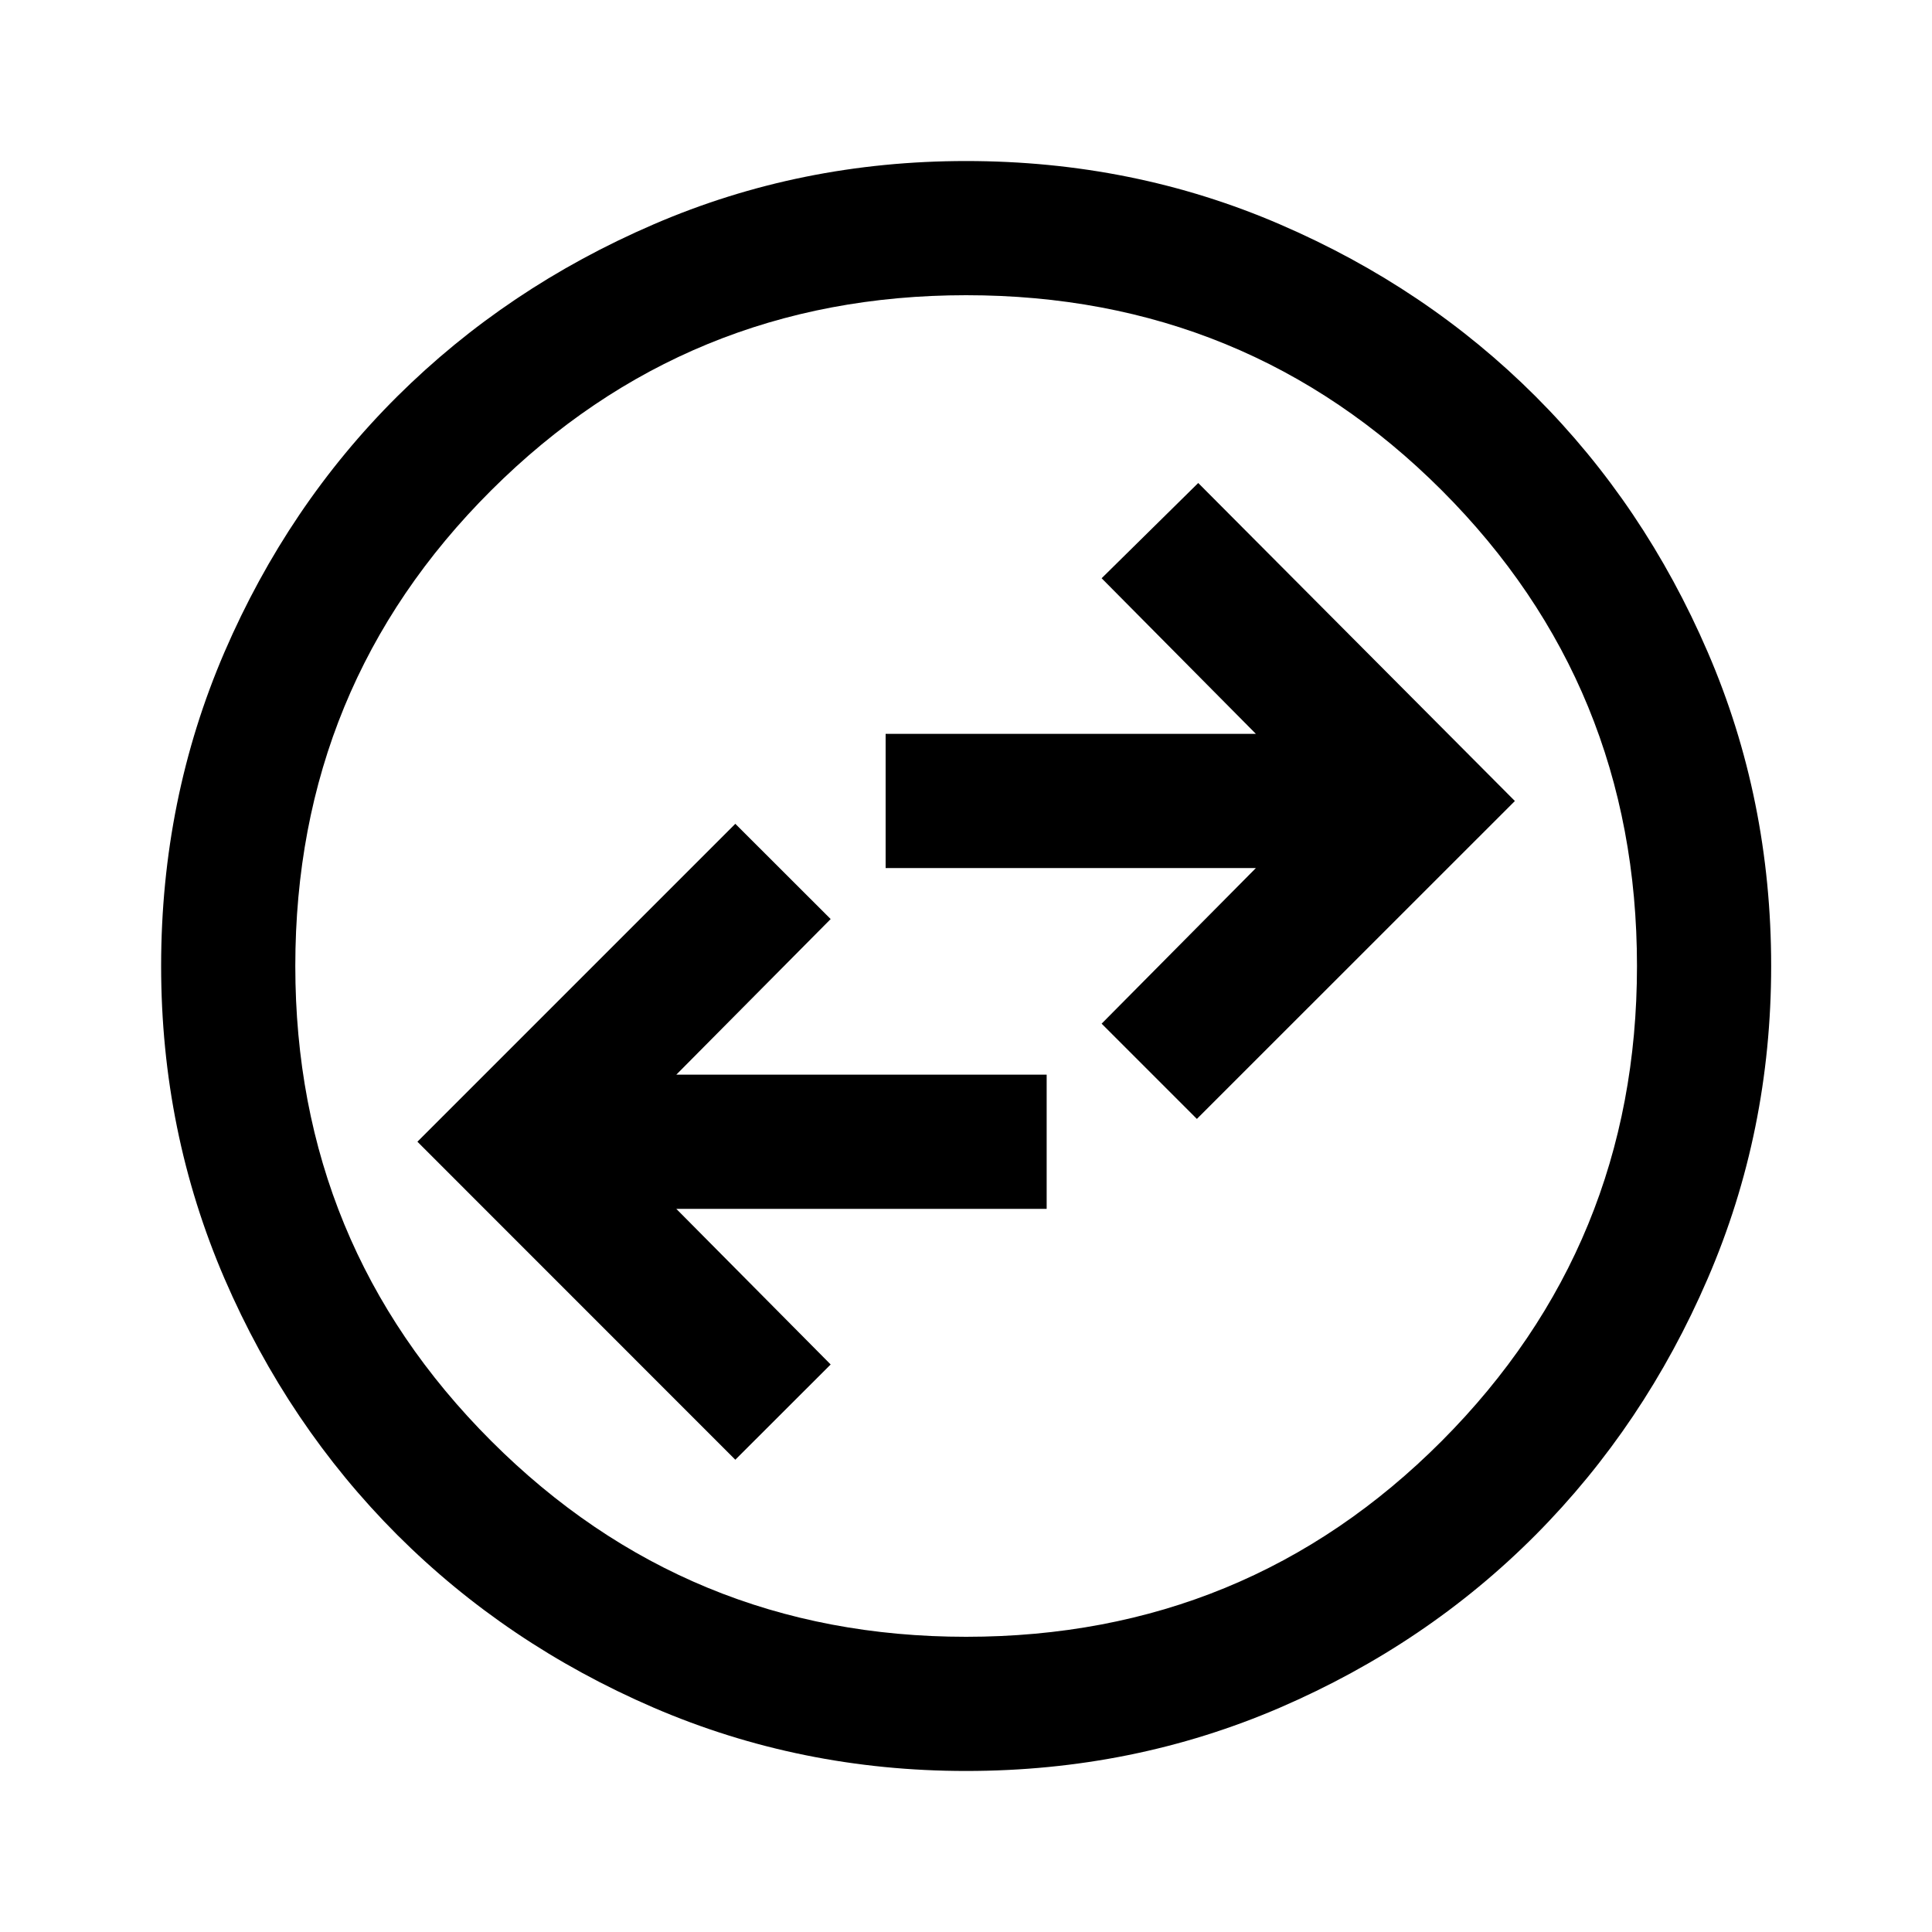 <svg width="20" height="20" viewBox="0 0 20 20" fill="none" xmlns="http://www.w3.org/2000/svg">
<path d="M7.612 15.111L8.599 14.125L7.001 12.514H10.835V11.125H7.001L8.599 9.514L7.612 8.528L4.321 11.819L7.612 15.111ZM12.39 11.583L15.682 8.292L12.404 5L11.404 5.986L13.001 7.597H9.168V8.986H13.001L11.404 10.597L12.39 11.583ZM10.001 18.333C8.858 18.333 7.779 18.114 6.765 17.677C5.751 17.239 4.867 16.643 4.112 15.889C3.358 15.134 2.762 14.25 2.324 13.236C1.887 12.222 1.668 11.143 1.668 10C1.668 8.847 1.887 7.764 2.324 6.75C2.762 5.736 3.358 4.854 4.112 4.104C4.867 3.354 5.751 2.76 6.765 2.323C7.779 1.885 8.858 1.667 10.001 1.667C11.154 1.667 12.237 1.885 13.251 2.323C14.265 2.76 15.147 3.354 15.897 4.104C16.647 4.854 17.241 5.736 17.678 6.75C18.116 7.764 18.335 8.847 18.335 10C18.335 11.143 18.116 12.222 17.678 13.236C17.241 14.25 16.647 15.134 15.897 15.889C15.147 16.643 14.265 17.239 13.251 17.677C12.237 18.114 11.154 18.333 10.001 18.333ZM10.001 16.944C11.936 16.944 13.578 16.268 14.925 14.917C16.272 13.565 16.946 11.926 16.946 10C16.946 8.065 16.272 6.424 14.925 5.076C13.578 3.729 11.936 3.056 10.001 3.056C8.075 3.056 6.436 3.729 5.085 5.076C3.733 6.424 3.057 8.065 3.057 10C3.057 11.926 3.733 13.565 5.085 14.917C6.436 16.268 8.075 16.944 10.001 16.944Z" fill="black"/>
</svg>
